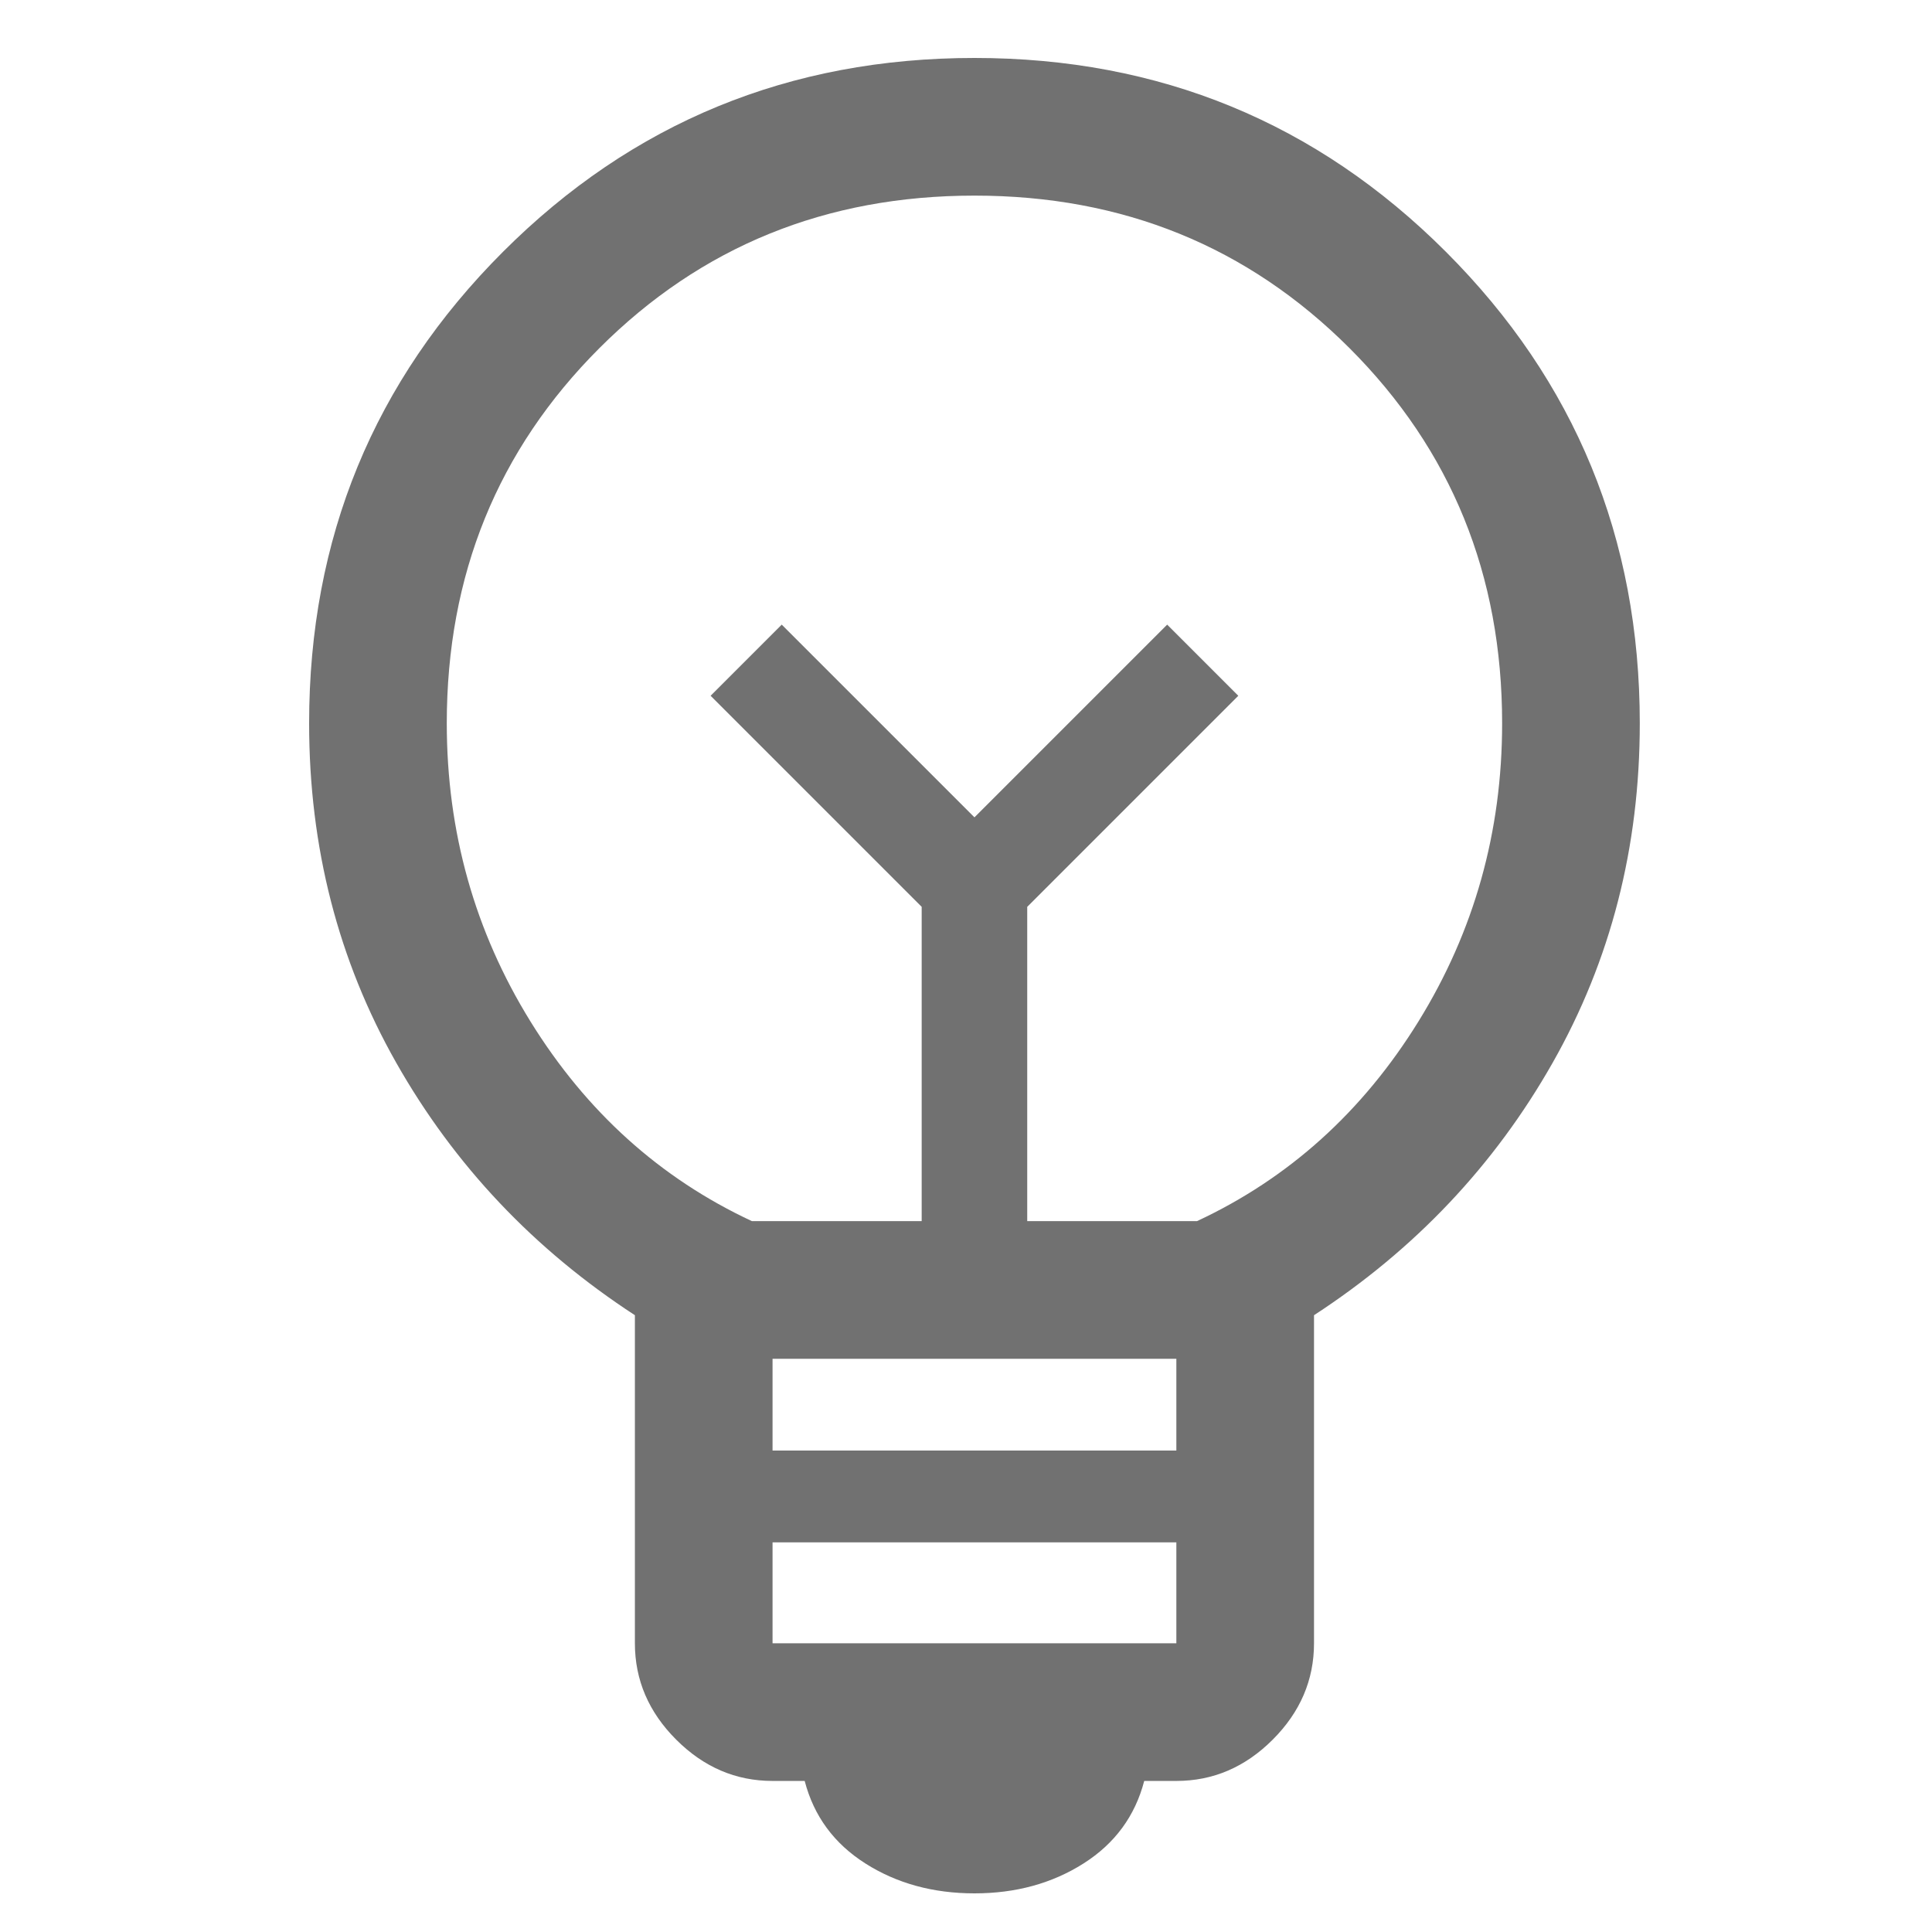 <?xml version="1.0" encoding="UTF-8"?>
<svg xmlns="http://www.w3.org/2000/svg" width="100" height="100" viewBox="0 0 100 100" fill="none">
  <path d="M50.438 98C48.3 98 46.42 97.485 44.797 96.456C43.174 95.427 42.125 94.002 41.65 92.181H39.987C38.087 92.181 36.425 91.469 35 90.044C33.575 88.619 32.862 86.956 32.862 85.056V68.075C27.637 64.671 23.521 60.317 20.512 55.013C17.504 49.708 16 43.85 16 37.438C16 27.858 19.345 19.724 26.034 13.034C32.724 6.345 40.858 3 50.438 3C60.017 3 68.151 6.345 74.841 13.034C81.53 19.724 84.875 27.858 84.875 37.438C84.875 43.85 83.371 49.708 80.362 55.013C77.354 60.317 73.237 64.671 68.013 68.075V85.056C68.013 86.956 67.3 88.619 65.875 90.044C64.45 91.469 62.788 92.181 60.888 92.181H59.225C58.75 94.002 57.701 95.427 56.078 96.456C54.455 97.485 52.575 98 50.438 98ZM39.987 85.056H60.888V79.831H39.987V85.056ZM39.987 75.081H60.888V70.331H39.987V75.081ZM38.919 63.206H47.706V46.938L36.781 36.013L40.462 32.331L50.438 42.306L60.413 32.331L64.094 36.013L53.169 46.938V63.206H61.956C66.706 60.99 70.526 57.546 73.416 52.875C76.305 48.204 77.75 43.058 77.75 37.438C77.75 29.758 75.118 23.287 69.853 18.022C64.588 12.757 58.117 10.125 50.438 10.125C42.758 10.125 36.286 12.757 31.022 18.022C25.757 23.287 23.125 29.758 23.125 37.438C23.125 43.058 24.57 48.204 27.459 52.875C30.349 57.546 34.169 60.99 38.919 63.206Z" fill="#717171"></path>
</svg>

